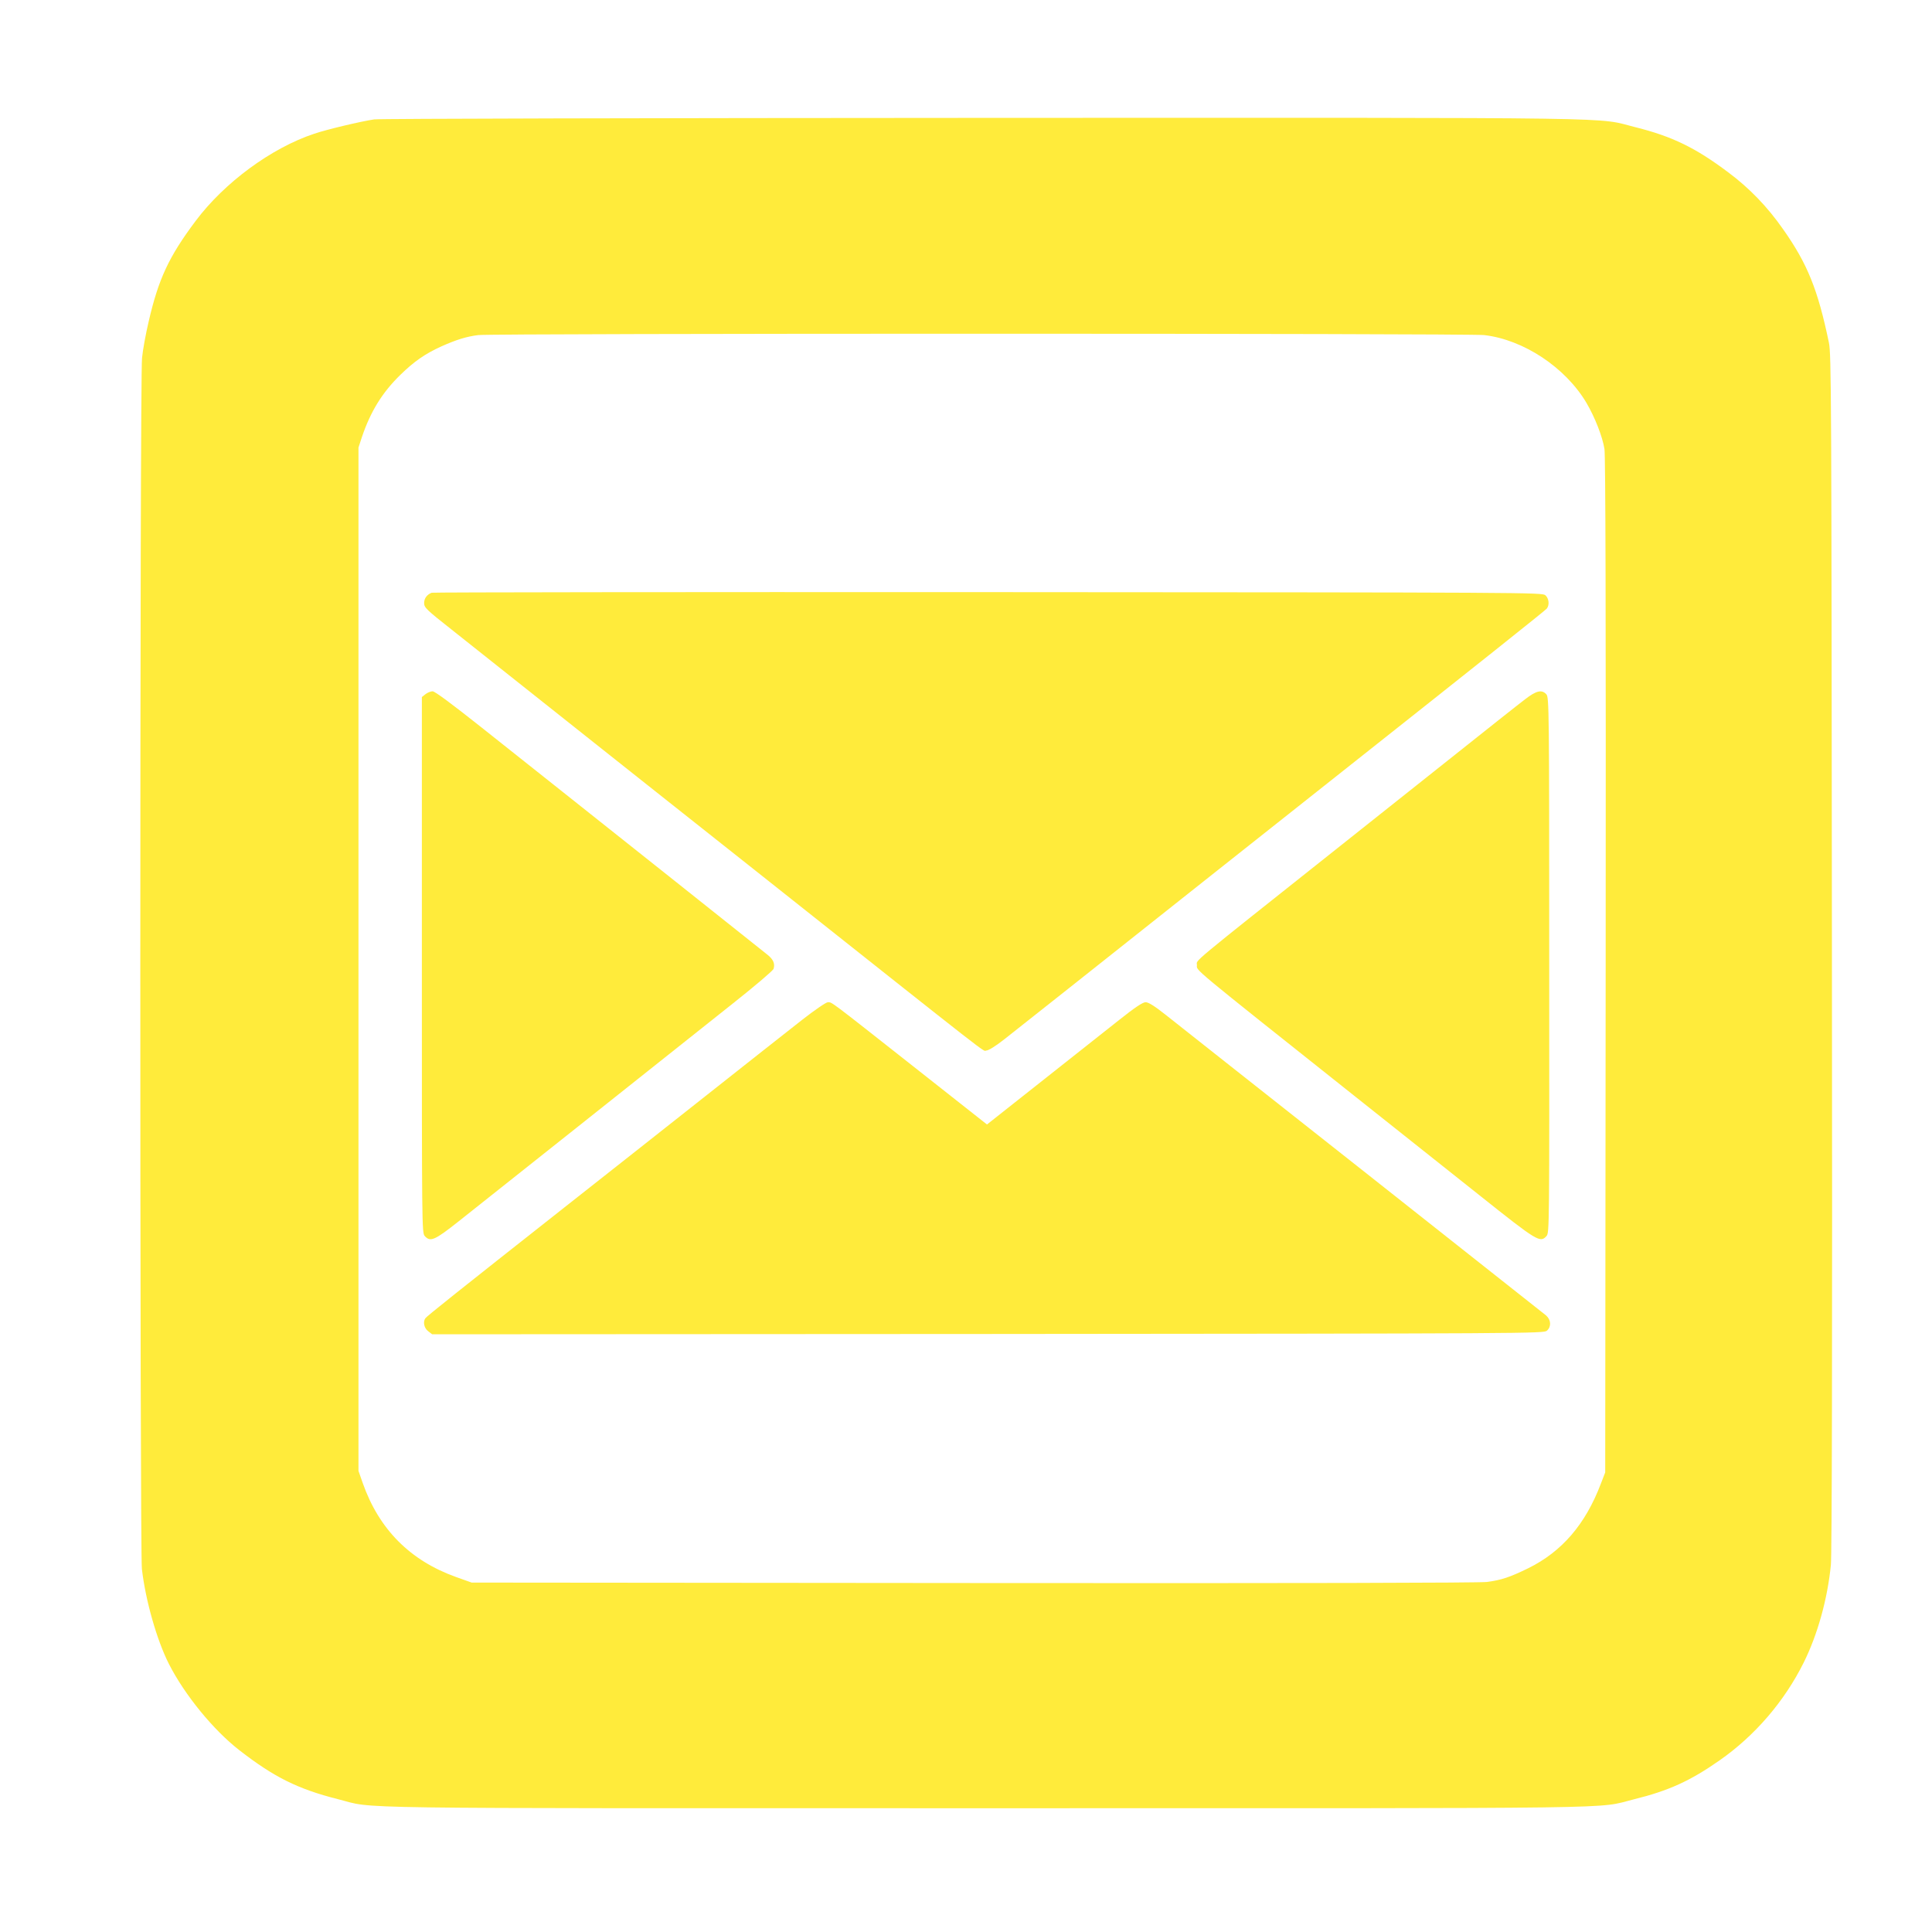 <?xml version="1.0" standalone="no"?>
<!DOCTYPE svg PUBLIC "-//W3C//DTD SVG 20010904//EN"
 "http://www.w3.org/TR/2001/REC-SVG-20010904/DTD/svg10.dtd">
<svg version="1.0" xmlns="http://www.w3.org/2000/svg"
 width="1280pt" height="1280pt" viewBox="0 0 1280 1280"
 preserveAspectRatio="xMidYMid meet">
<g transform="translate(0,1280) scale(0.1,-0.1)"
fill="#ffeb3b" stroke="none">
<path d="M2479 12009 c-87 -13 -312 -66 -397 -95 -284 -94 -596 -324 -786
-578 -177 -236 -246 -384 -311 -666 -19 -80 -39 -189 -44 -242 -15 -133 -15
-7896 -1 -8022 24 -209 99 -472 179 -630 105 -206 294 -437 466 -571 230 -179
389 -258 654 -325 258 -65 -91 -60 4296 -60 4372 0 4031 -5 4290 59 230 57
372 121 569 259 234 164 428 390 556 647 92 185 158 422 180 647 7 69 10 1412
7 4058 -3 3717 -4 3960 -20 4040 -73 350 -141 521 -304 752 -104 149 -224 273
-364 377 -217 163 -371 237 -609 297 -279 69 80 64 -4320 63 -2192 -1 -4010
-5 -4041 -10z m7354 -1429 c260 -30 537 -213 677 -448 57 -97 107 -225 120
-307 7 -49 10 -1075 8 -3425 l-3 -3355 -29 -75 c-102 -269 -258 -450 -481
-560 -123 -60 -177 -78 -274 -91 -50 -6 -1237 -9 -3401 -7 l-3325 3 -104 37
c-304 109 -510 316 -618 623 l-28 80 0 3390 0 3390 23 70 c57 169 135 295 254
411 91 89 164 140 272 189 101 45 166 65 244 75 103 12 6560 12 6665 0z"/>
<path d="M2860 8873 c-31 -12 -50 -37 -50 -68 0 -30 13 -43 183 -177 100 -79
371 -294 602 -478 231 -184 580 -460 775 -615 195 -155 486 -385 645 -511
1629 -1292 1490 -1184 1520 -1184 14 0 61 29 117 73 96 75 570 451 1378 1092
256 203 600 475 765 606 1028 814 1440 1142 1453 1157 19 24 14 67 -9 88 -21
19 -97 19 -3693 21 -2019 1 -3678 -1 -3686 -4z"/>
<path d="M2819 8201 l-24 -19 0 -1775 c0 -1731 0 -1775 19 -1796 37 -41 65
-29 223 96 157 124 1380 1096 1820 1446 144 114 265 217 268 228 11 34 -2 64
-42 95 -77 62 -1087 865 -1338 1064 -143 113 -394 313 -558 443 -198 157 -306
237 -321 237 -13 0 -34 -9 -47 -19z"/>
<path d="M10104 8167 c-65 -50 -165 -129 -684 -542 -118 -94 -370 -294 -560
-445 -1003 -797 -930 -736 -930 -774 0 -39 -62 12 1050 -872 256 -203 626
-498 823 -654 383 -305 401 -316 443 -269 19 21 19 50 18 1795 0 1708 -1 1774
-19 1794 -30 33 -66 25 -141 -33z"/>
<path d="M5314 6043 c-82 -64 -372 -293 -644 -508 -272 -215 -686 -542 -920
-726 -714 -563 -925 -731 -932 -743 -17 -24 -8 -65 18 -85 l27 -21 3682 2
c3606 3 3683 3 3704 22 30 27 27 72 -6 101 -16 13 -566 448 -1223 967 -657
519 -1242 980 -1299 1026 -72 57 -112 82 -131 82 -19 0 -69 -33 -176 -118 -82
-65 -312 -247 -512 -405 l-363 -287 -492 388 c-556 438 -534 422 -562 422 -12
0 -88 -52 -171 -117z"/>
</g>
</svg>
